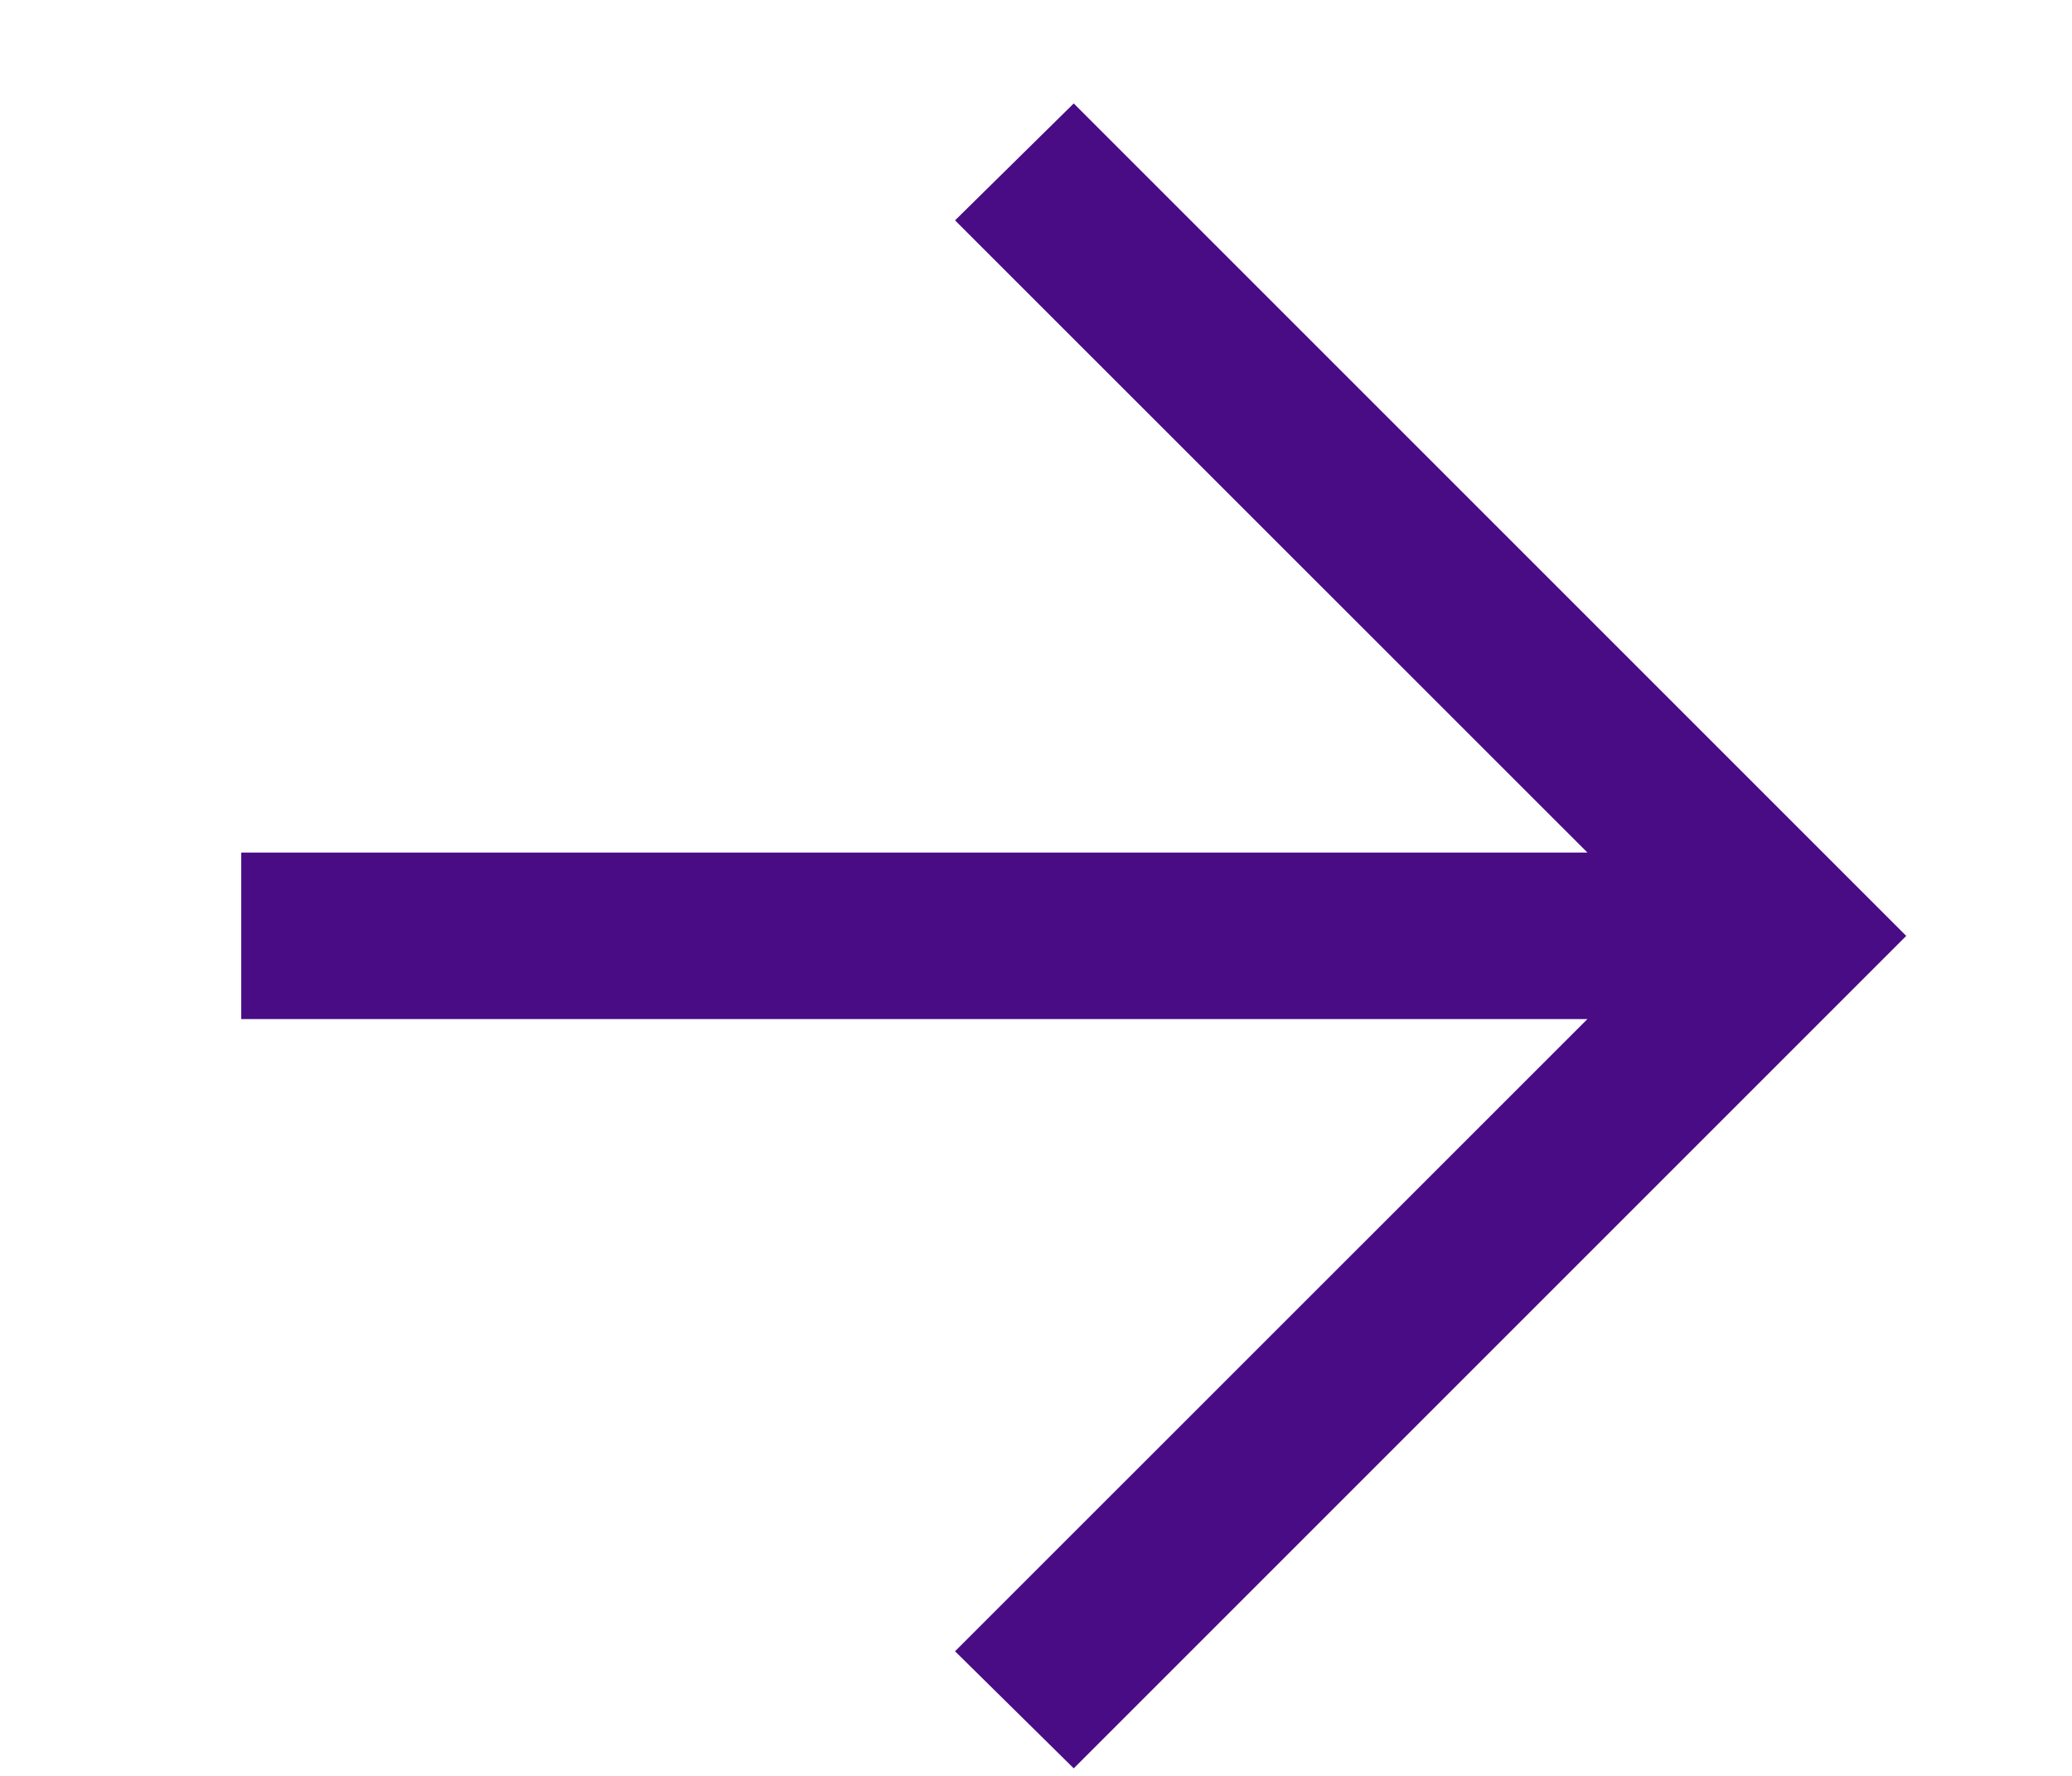 <svg width="14" height="12" viewBox="0 0 14 12" fill="none" xmlns="http://www.w3.org/2000/svg">
<path d="M10.726 6.886H1.63V5.761H10.726L6.453 1.489L7.255 0.699L12.88 6.324L7.255 11.949L6.453 11.158L10.726 6.886Z" fill="#490C84"/>
</svg>
